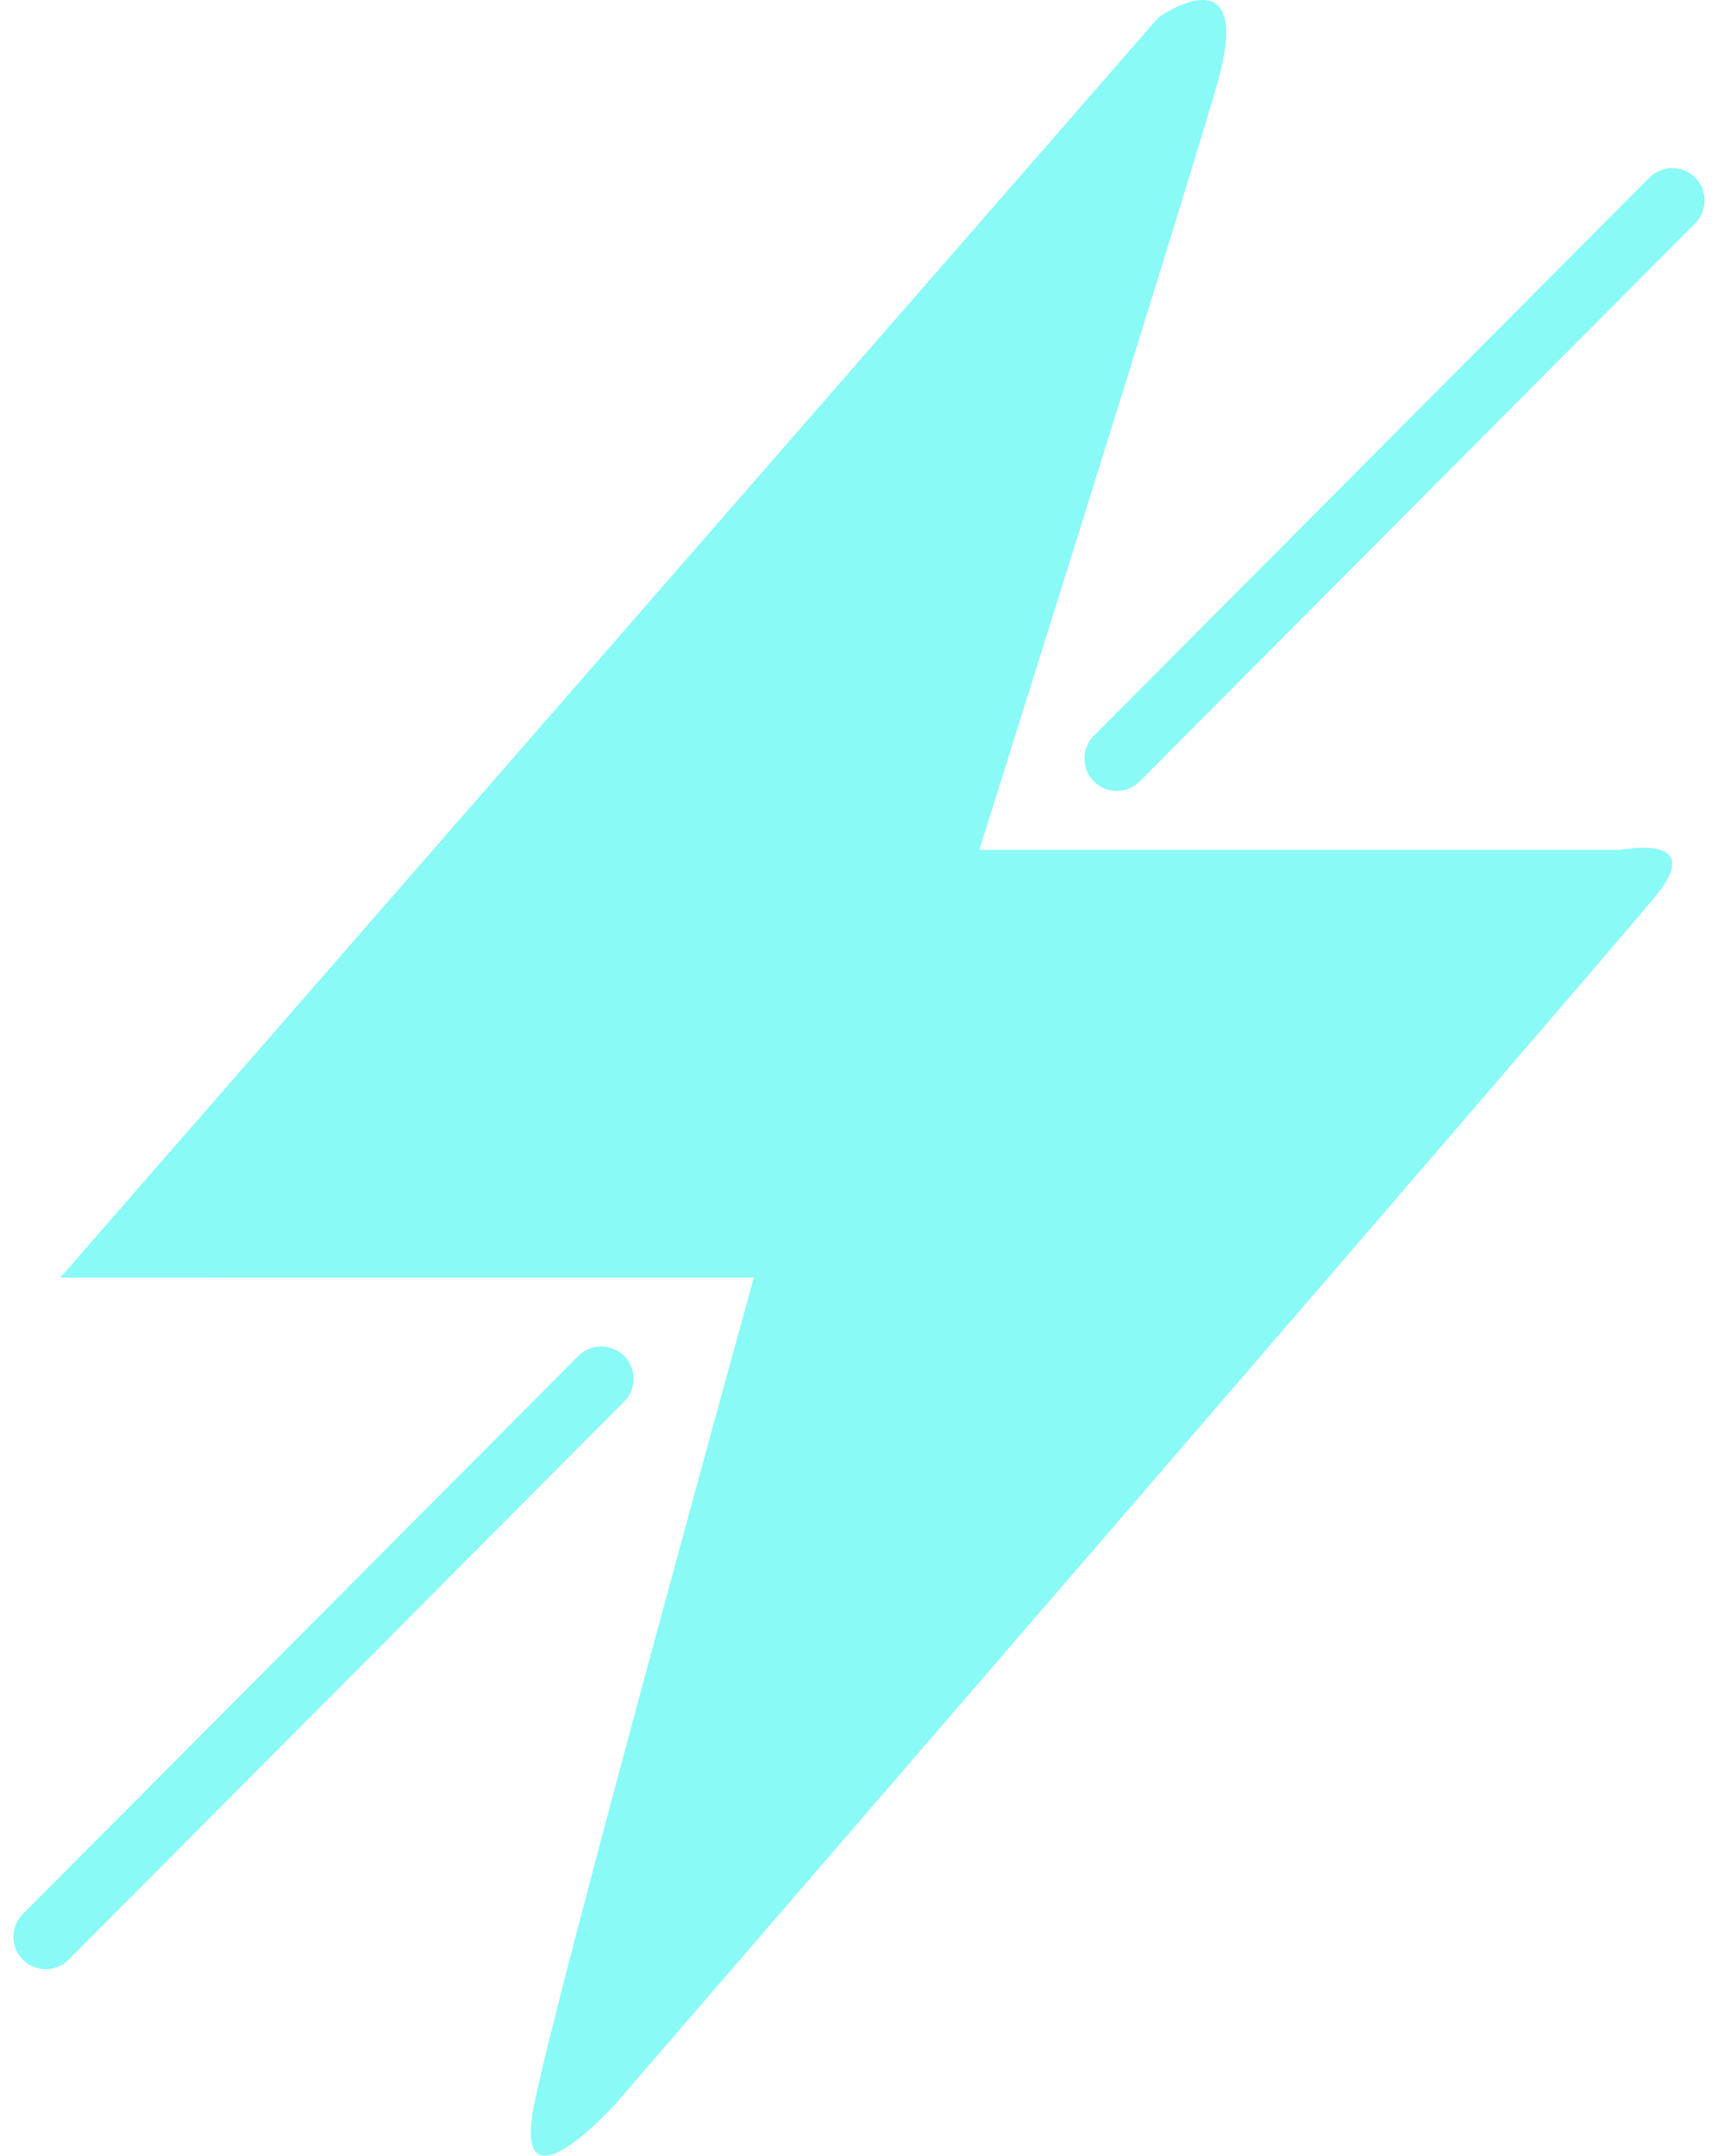 <svg xmlns="http://www.w3.org/2000/svg" width="79.704" height="99.999" viewBox="0 0 79.704 99.999"><defs><style>      .cls-1 {        fill: #89FAF6;      }      .cls-2 {        fill: none;        stroke: #89FAF6;        stroke-linecap: round;        stroke-width: 3px;      }    </style></defs><g id="Icon_Turbo_Normal" transform="translate(2.121 0.001)"><g id="Group_308" data-name="Group 308"><path id="Path_213" data-name="Path 213" class="cls-1" d="M1455.077-12405.95l50.953-58.461s4.559-3.219,2.682,3.217-11,35.4-11,35.4h29.767s4.022-.8,1.609,2.146-48.271,56.047-48.271,56.047-4.827,5.363-3.754,0,10.19-38.35,10.19-38.35Z" transform="translate(-1454.402 12465.216)"></path><path id="Path_214" data-name="Path 214" class="cls-2" d="M1723.441-12254.6l-25.771,25.887" transform="translate(-1647.98 12263.9)"></path><path id="Path_215" data-name="Path 215" class="cls-2" d="M1723.441-12254.6l-25.771,25.887" transform="translate(-1697.67 12318.559)"></path></g></g></svg>
